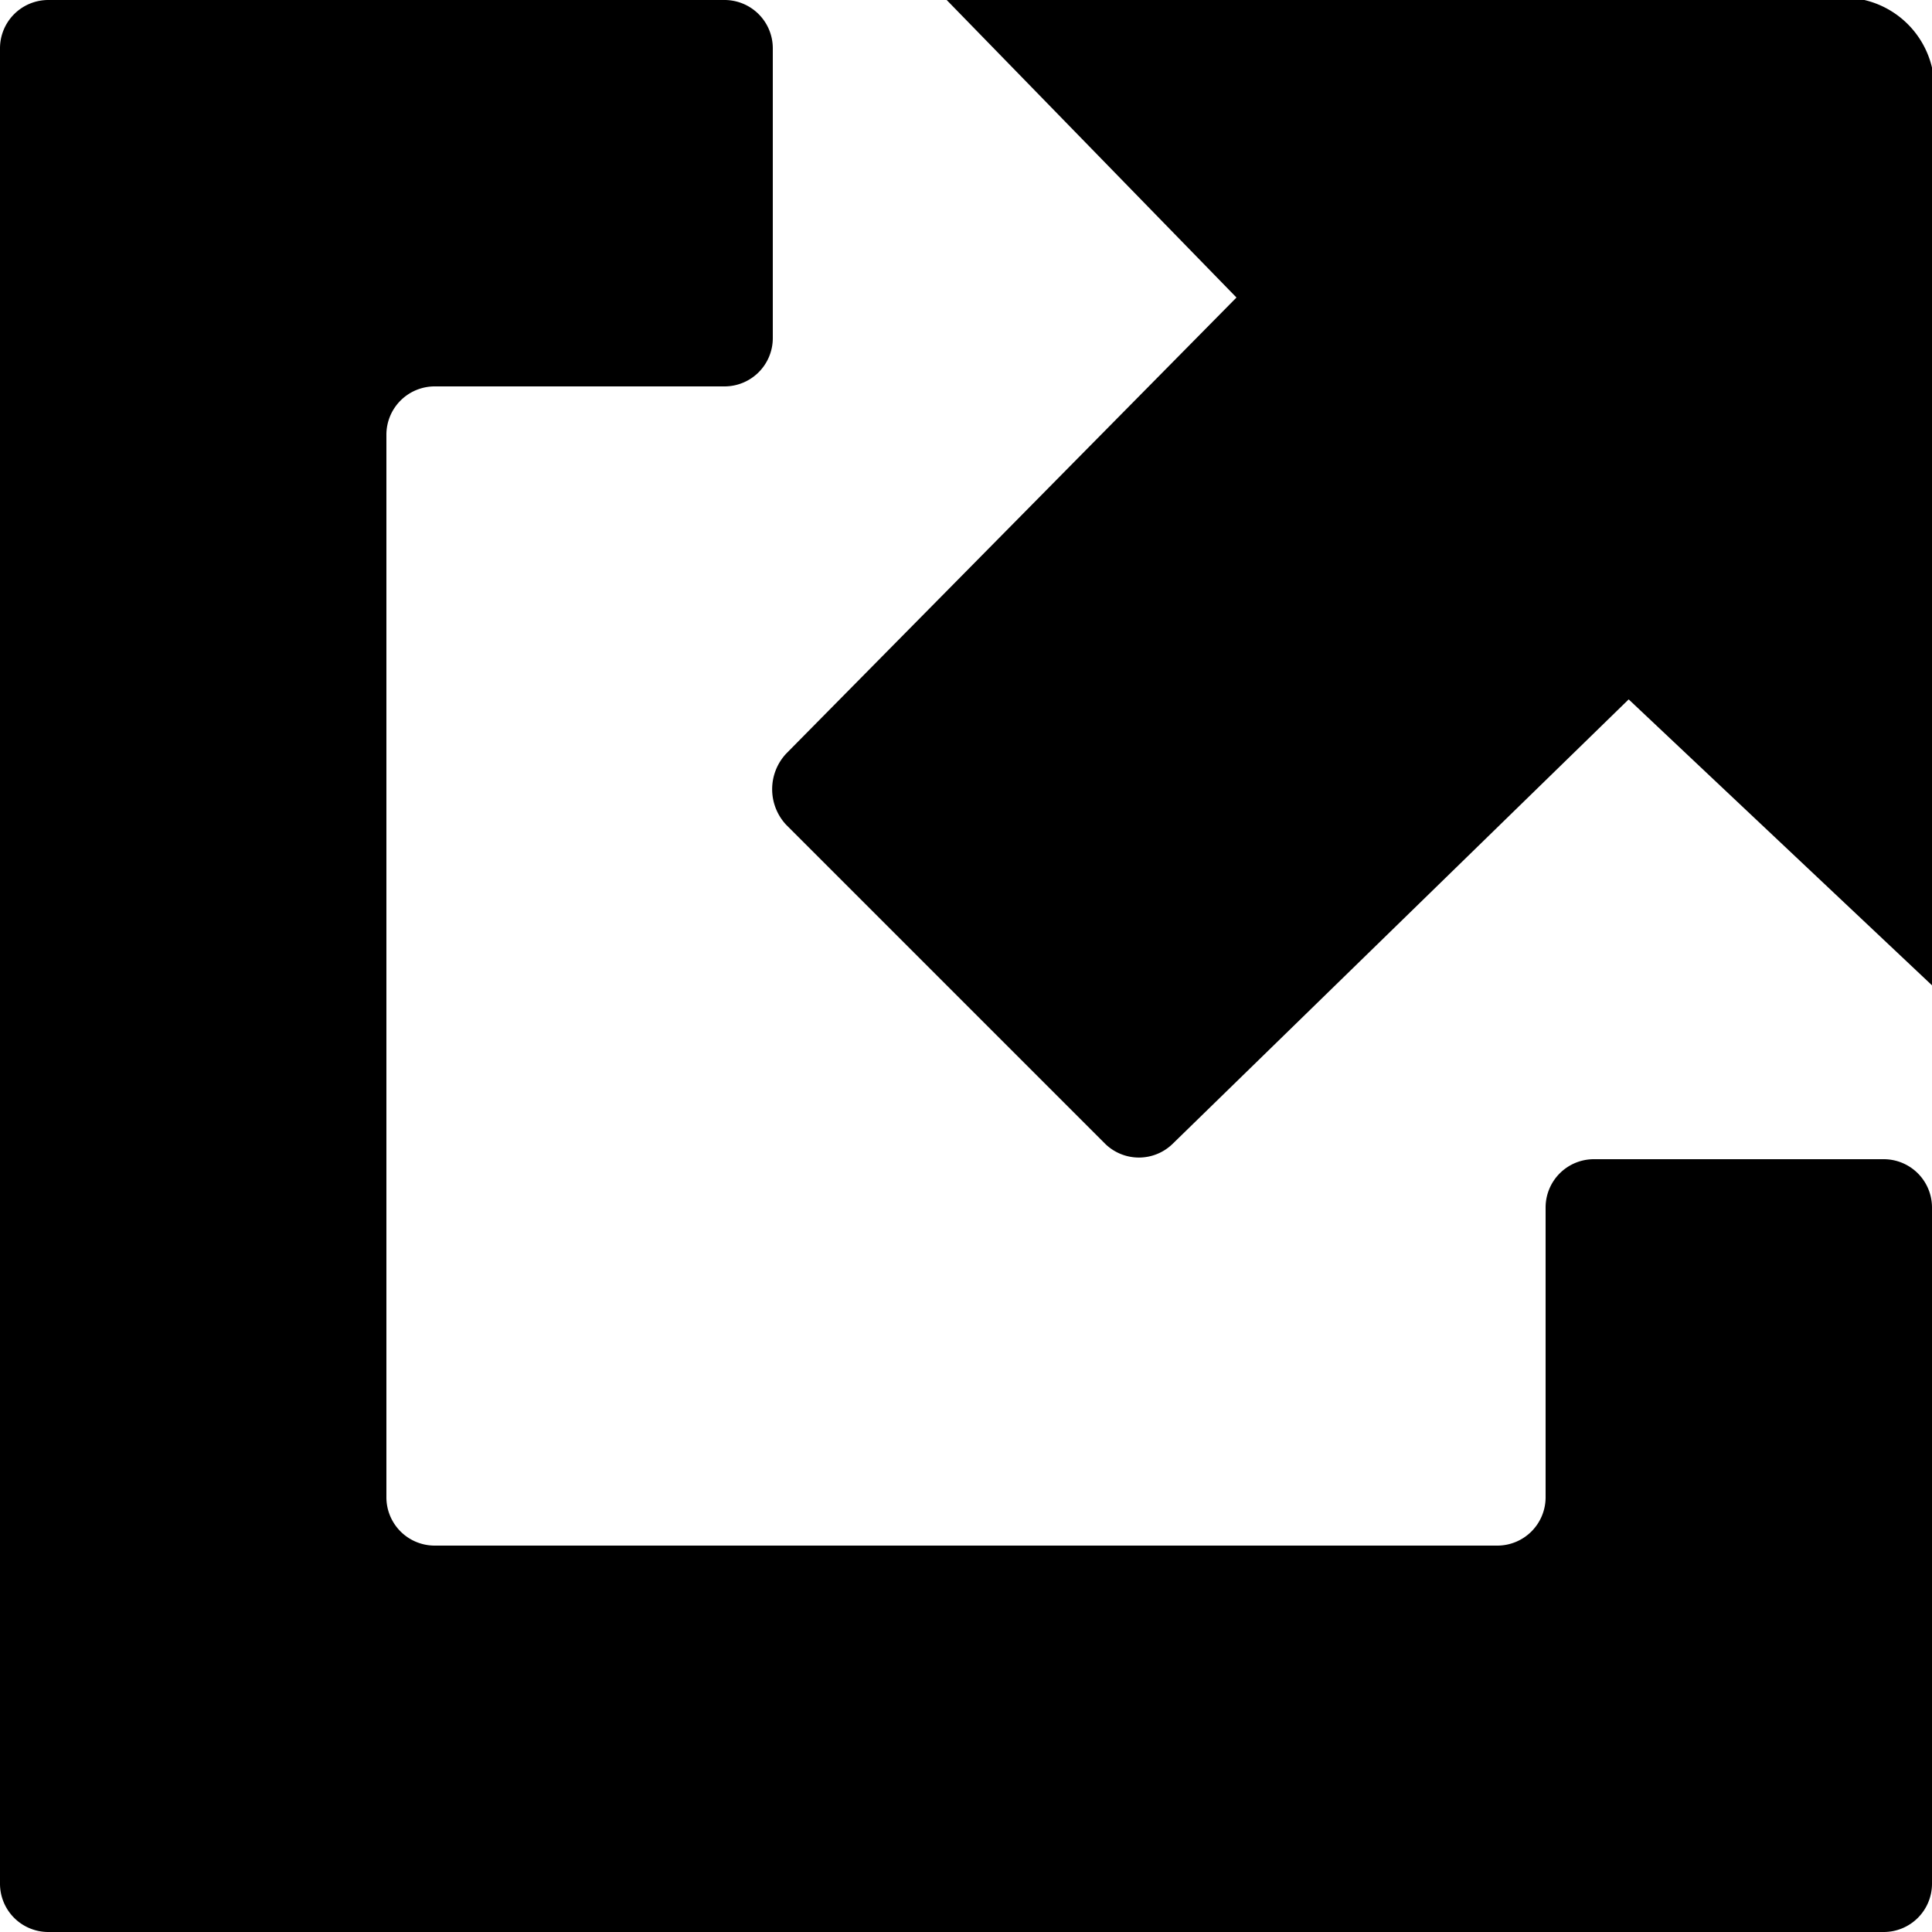 <svg id="Layer_1" data-name="Layer 1" xmlns="http://www.w3.org/2000/svg" viewBox="0 0 10 10"><path d="M9.75,6H8.25A0.25,0.25,0,0,0,8,6.25v1.5A0.25,0.25,0,0,1,7.75,8H2.25A0.25,0.25,0,0,1,2,7.75V2.25A0.25,0.25,0,0,1,2.25,2h1.5A0.25,0.25,0,0,0,4,1.75V0.25A0.25,0.25,0,0,0,3.75,0H0.25A0.25,0.25,0,0,0,0,.25v9.5A0.25,0.25,0,0,0,.25,10h9.5A0.25,0.25,0,0,0,10,9.75V6.25A0.25,0.25,0,0,0,9.75,6Z"/><path d="M9.65,0H4.9L6.4,1.54,4.07,3.9a0.27,0.27,0,0,0,0,.37L5.72,5.92a0.25,0.25,0,0,0,.35,0L8.43,3.62,10,5.1V0.35A0.47,0.47,0,0,0,9.65,0Z"/></svg>